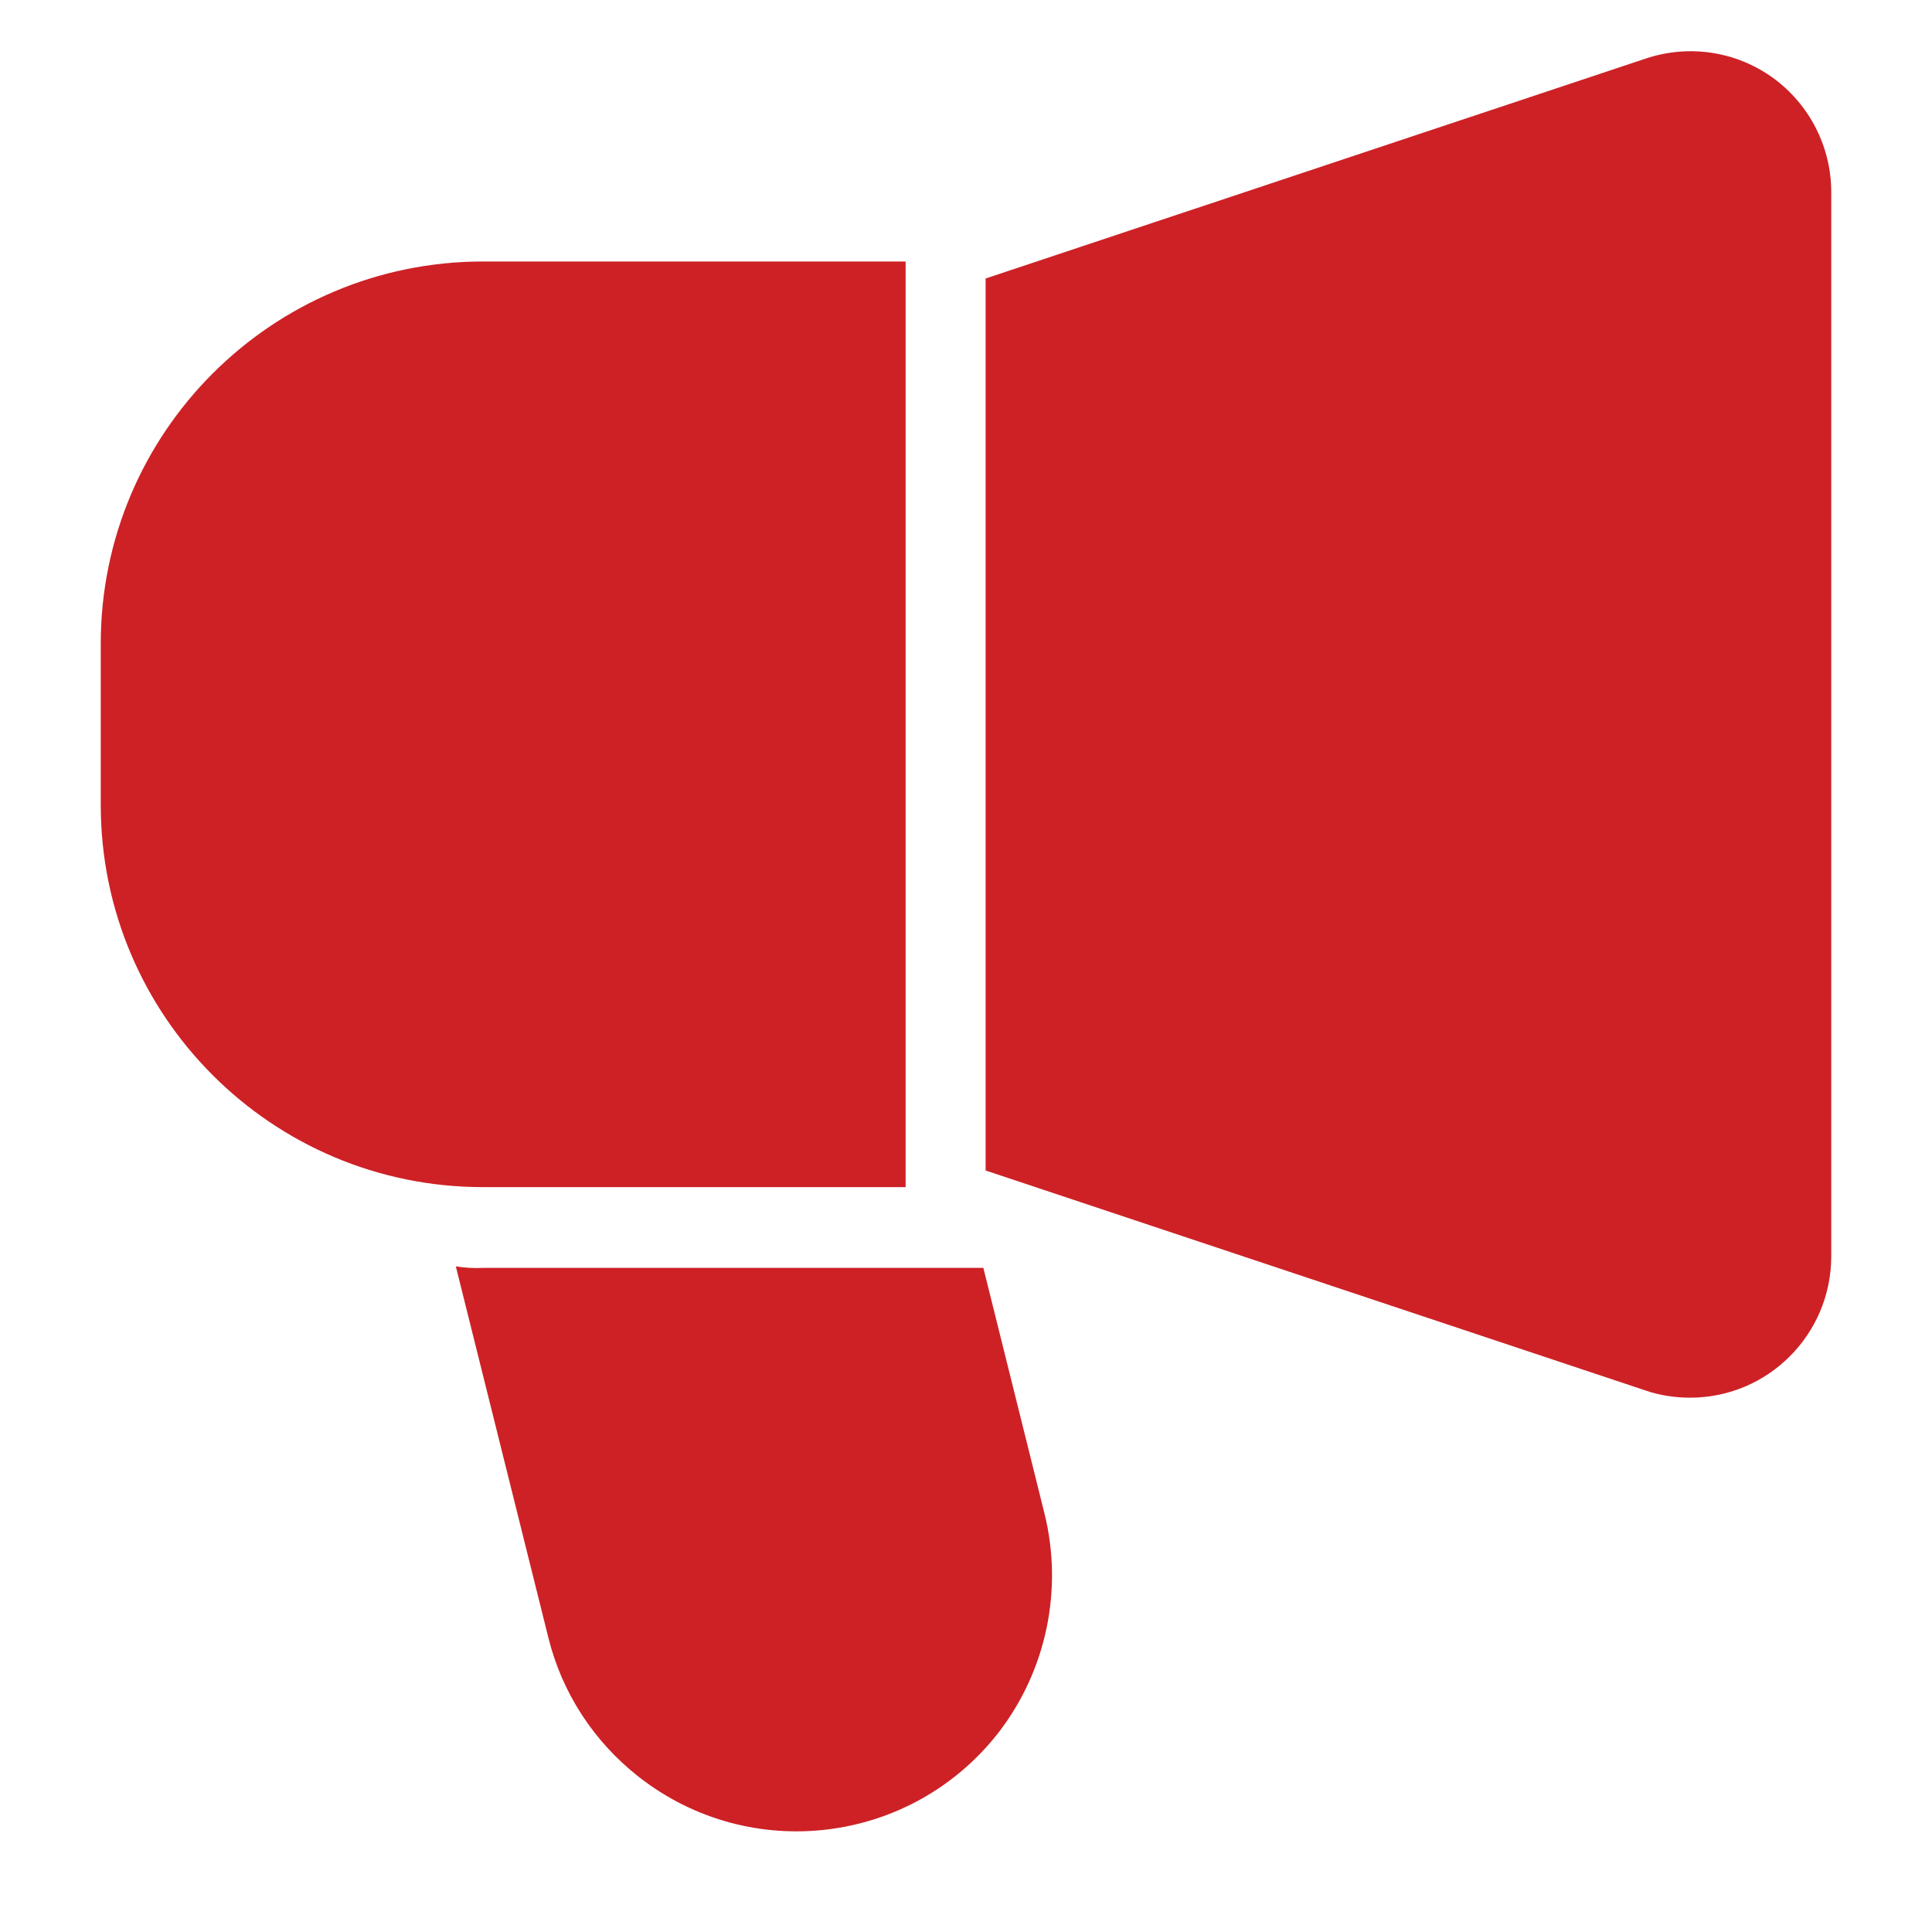 <?xml version="1.0" encoding="utf-8"?>
<!-- Generator: Adobe Illustrator 26.5.0, SVG Export Plug-In . SVG Version: 6.00 Build 0)  -->
<svg version="1.1" id="Layer_1" xmlns="http://www.w3.org/2000/svg" xmlns:xlink="http://www.w3.org/1999/xlink" x="0px" y="0px"
	 viewBox="0 0 512 512" style="enable-background:new 0 0 512 512;" xml:space="preserve">
<style type="text/css">
	.st0{fill:#CD2126;}
</style>
<g id="Layer_2_00000152249438020699285480000008138646630194105985_">
	<path class="st0" d="M240,69.3v245.3H128c-56,0-101.3-45.4-101.3-101.3v-42.7c0-56,45.4-101.3,101.3-101.3H240z"/>
	<path class="st0" d="M469.8,20.6c-9.7-7-22.2-8.9-33.6-5.1L261.2,73.8v236.4l174.9,58.3c3.8,1.3,7.8,1.9,11.8,1.9
		c20.6,0,37.3-16.7,37.4-37.3c0,0,0,0,0,0V50.9C485.3,38.9,479.5,27.6,469.8,20.6L469.8,20.6z"/>
	<path class="st0" d="M264.5,459.3c-23.1,29.5-65.7,34.7-95.2,11.6c-11.9-9.3-20.4-22.3-24-37l-24.5-98.3c2.4,0.4,4.8,0.5,7.3,0.4
		h132.5l16.2,65.1C281.8,421.3,277.3,442.8,264.5,459.3L264.5,459.3z"/>
</g>
</svg>
